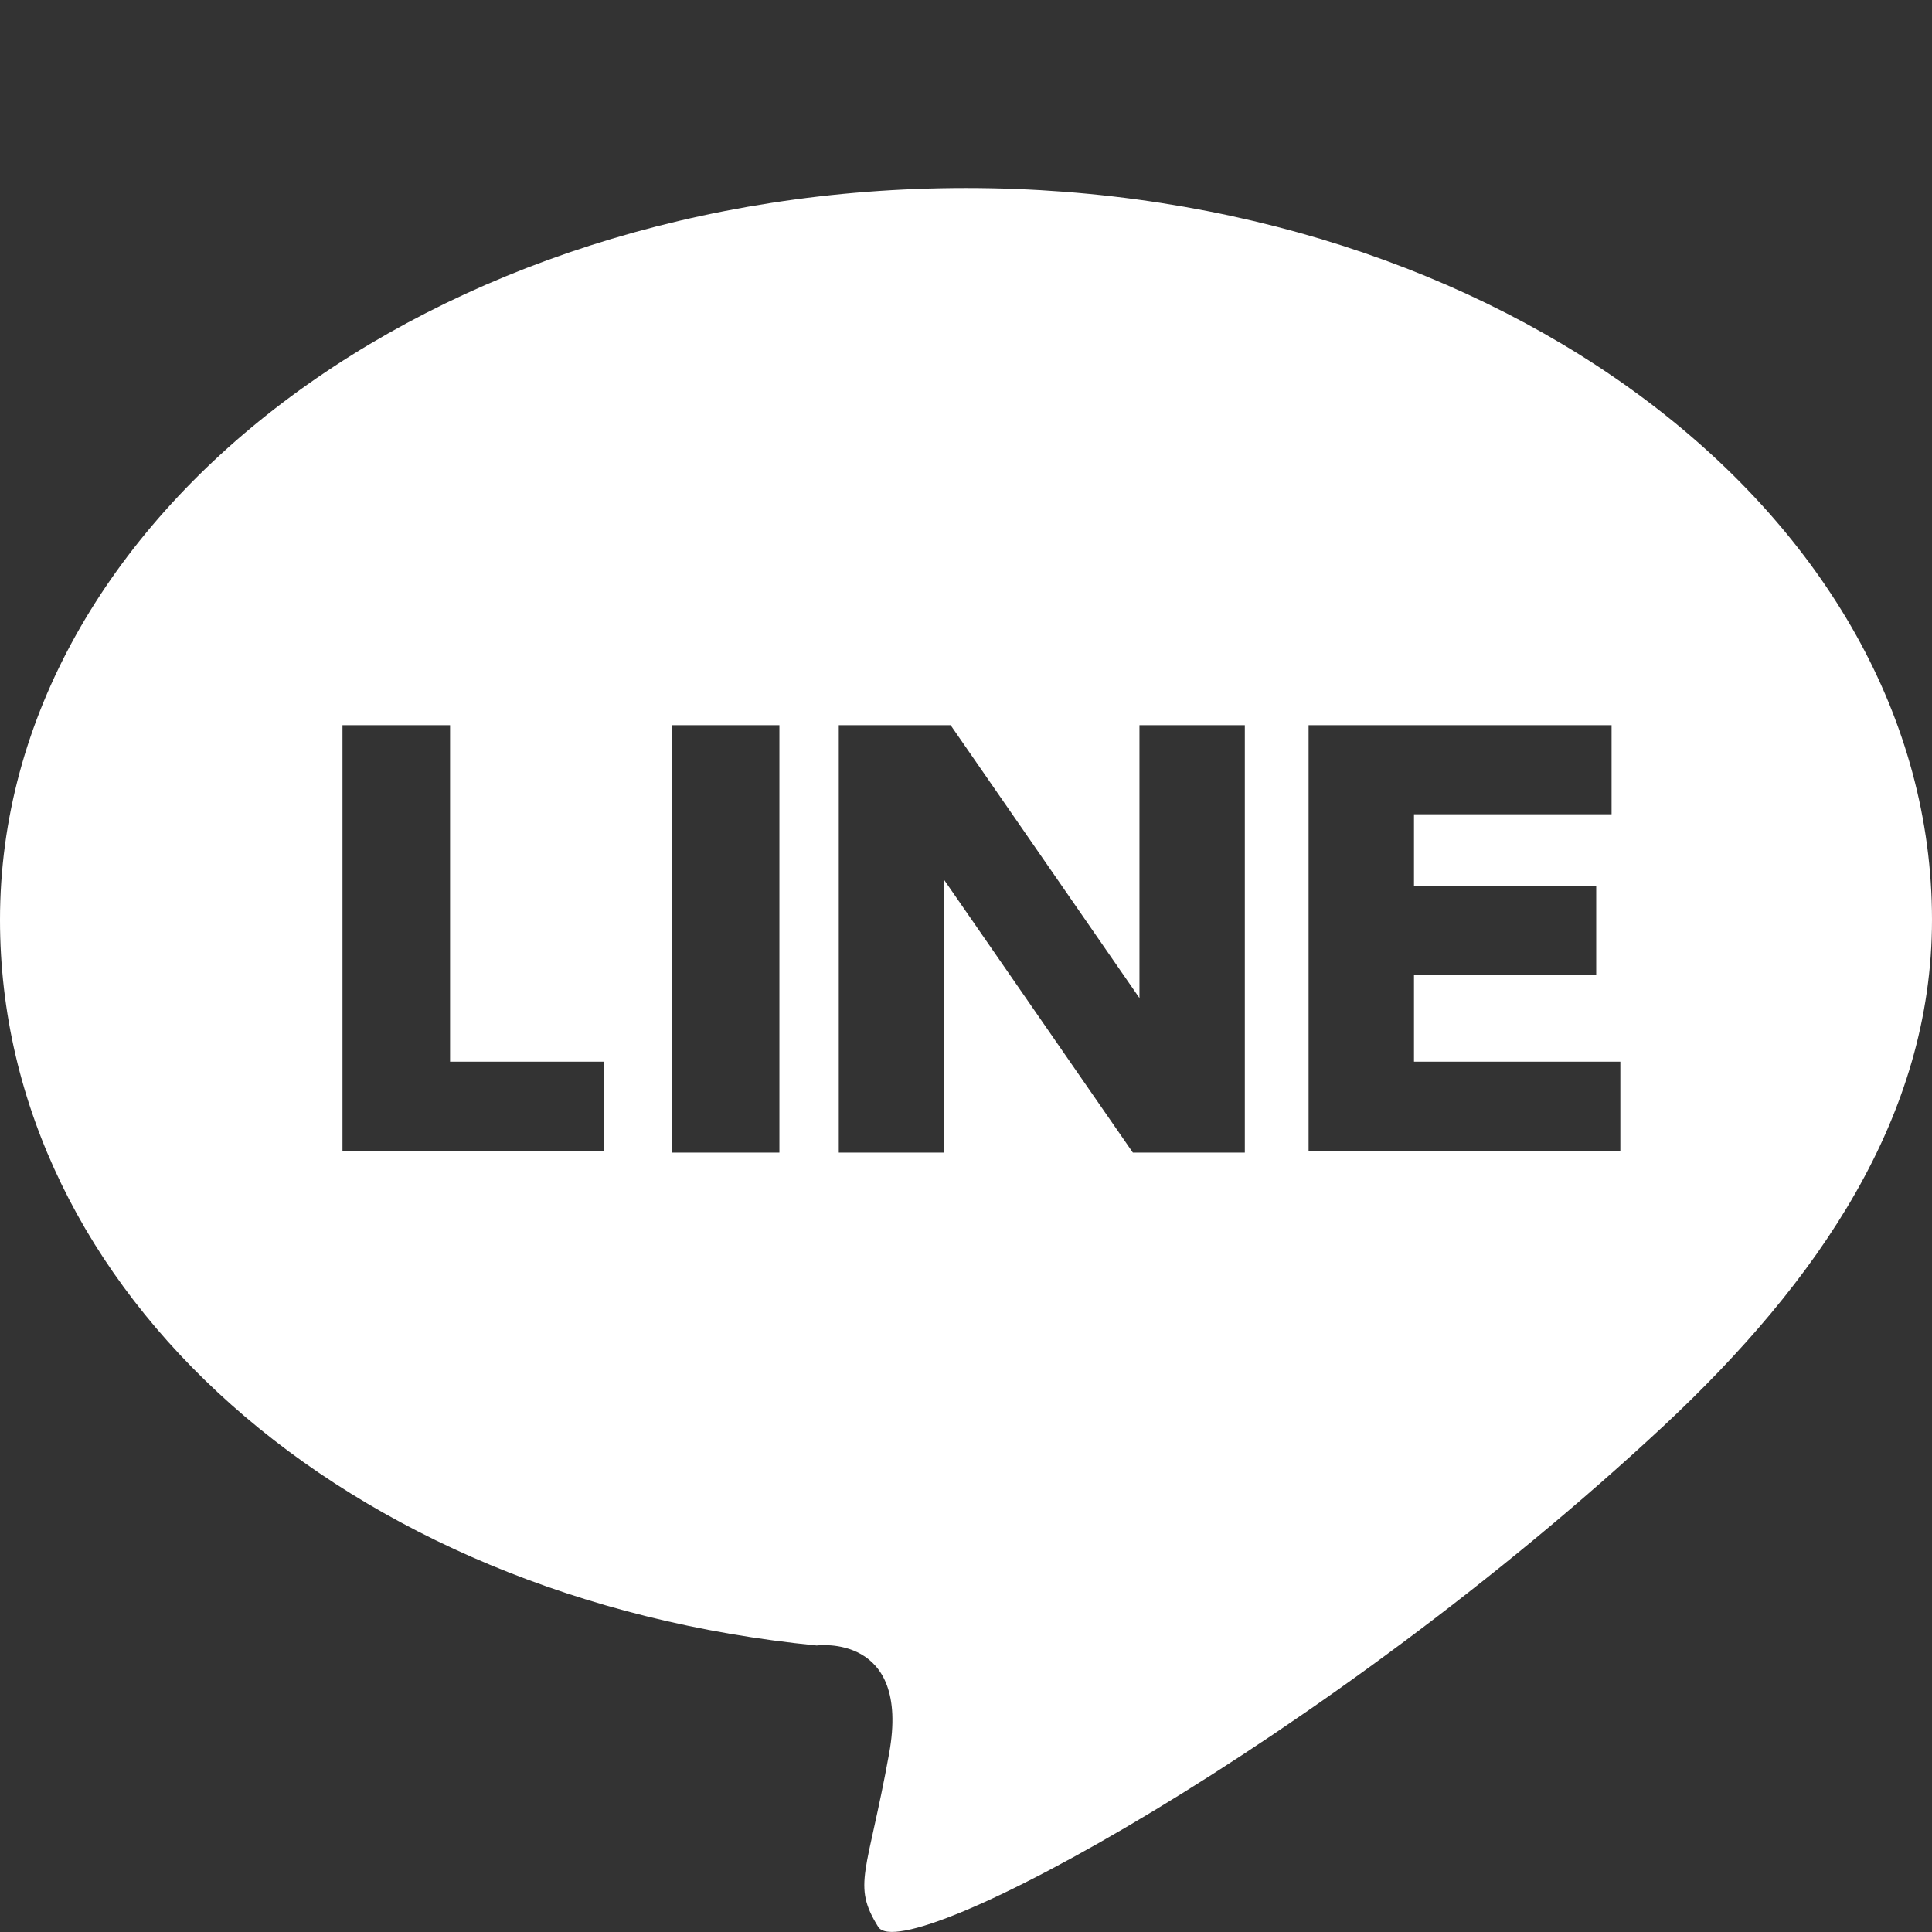 <svg id="ico_sns_line.svg" xmlns="http://www.w3.org/2000/svg" width="41" height="41" viewBox="0 0 41 41">
  <rect x="0" y="0" width="41" height="41" fill="#333333" stroke="none"/>
  <defs>
    <style>
      .cls-1, .cls-2 {
        fill: #fff;
      }

      .cls-1 {
        fill-opacity: 0;
      }

      .cls-2 {
        fill-rule: evenodd;
      }
    </style>
  </defs>
  <circle id="_" data-name="●" class="cls-1" cx="20.5" cy="20.5" r="20.5"/>
  <path id="line" class="cls-2" d="M977.316,1825.25c3.261-3.05,5.684-6.55,5.684-10.73,0-8.57-9.178-15.53-20.5-15.53s-20.5,6.96-20.5,15.53c0,7.9,7.315,14.41,17.332,15.4,0,0,2-.27,1.537,2.29s-0.792,2.78-.233,3.68S970.094,1831.98,977.316,1825.25Zm-25.765-14.86v7.14h3.261v1.89h-5.544v-9.03h2.283Zm6.989,0v9.07h-2.283v-9.07h2.283Zm3.634,0,4.007,5.79v-5.79h2.236v9.07h-2.376l-4.007-5.79v5.79H959.8v-9.07h2.376Zm13.7,3.46v1.84h-3.867v1.84h4.379v1.89h-6.616v-9.03h6.43v1.89h-4.193v1.53h3.867v0.04Z" transform="translate(-942 -1795)"/>
</svg>

